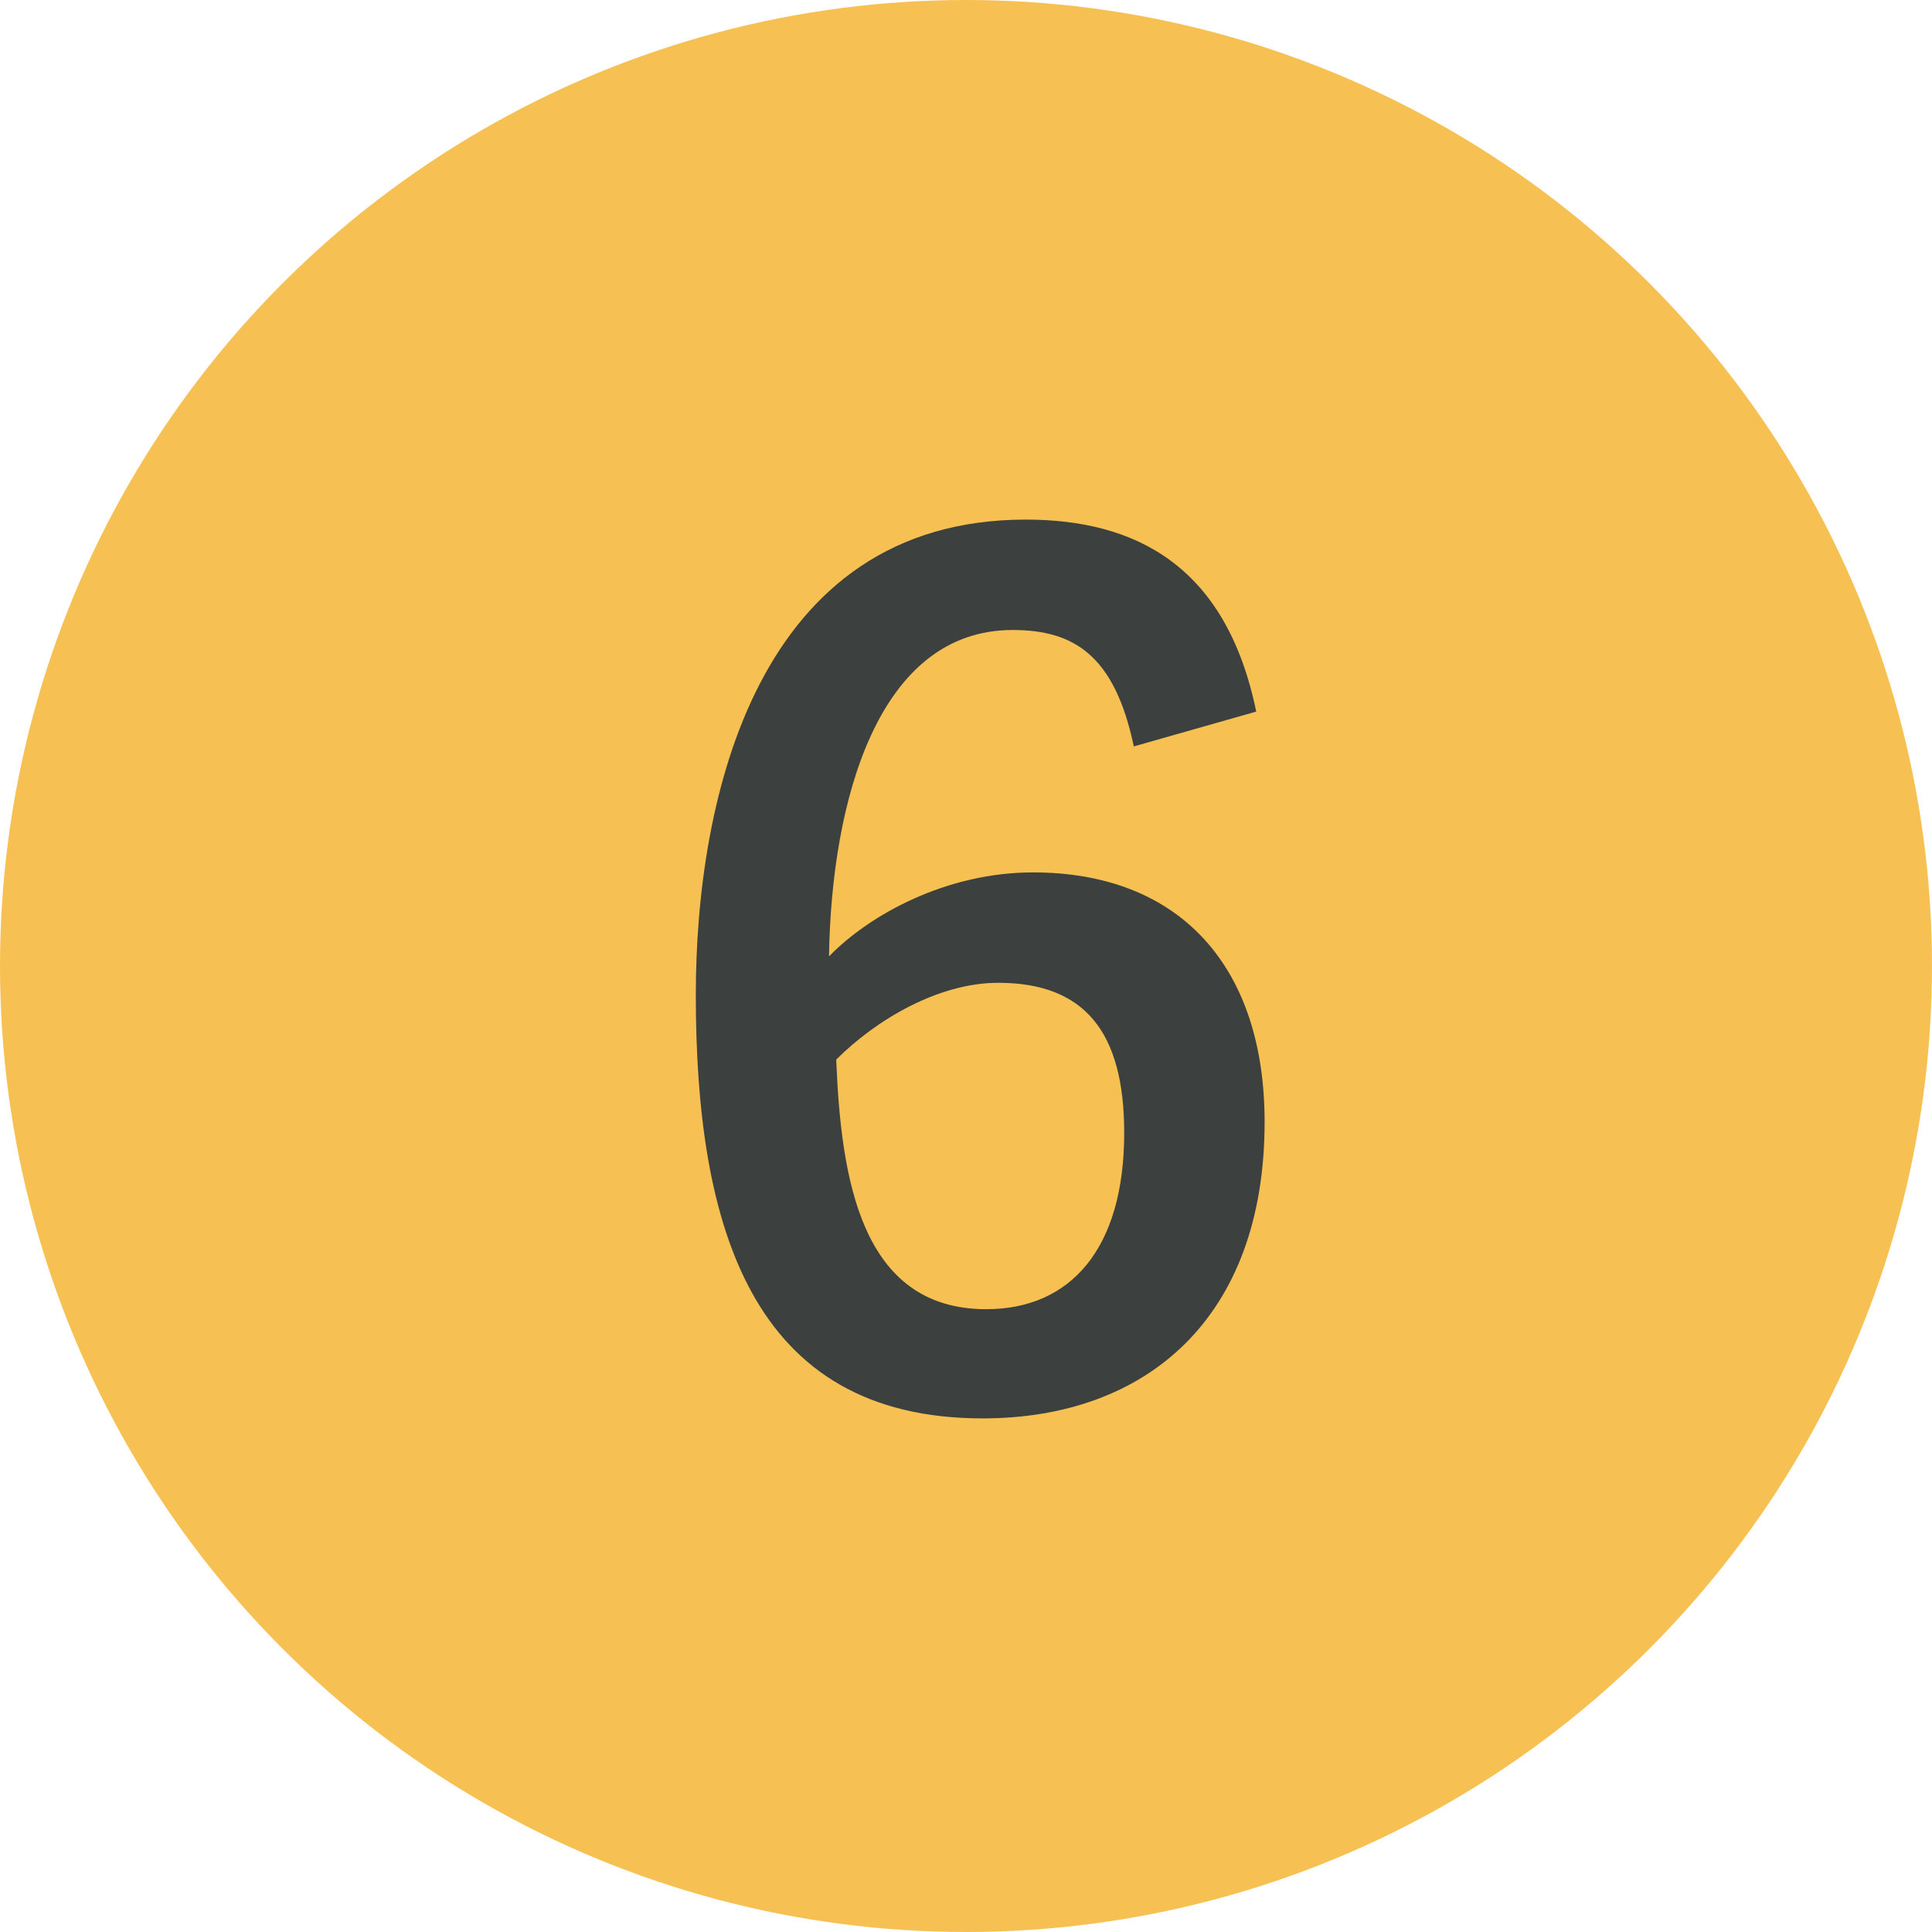 <?xml version="1.0" encoding="UTF-8"?>
<svg xmlns="http://www.w3.org/2000/svg" width="161" height="161" viewBox="0 0 161 161" fill="none">
  <circle cx="80.5" cy="80.5" r="80.5" fill="#F7C053"></circle>
  <path d="M104.684 59.3L94.484 62.2C92.884 54.6 89.484 52.5 84.384 52.5C73.184 52.5 69.284 66.7 69.084 79.7C72.484 76.2 78.884 72.7 86.084 72.7C98.284 72.7 105.384 80.5 105.384 93.5C105.384 109.8 95.584 118.2 81.884 118.2C62.584 118.2 57.984 102.2 57.984 82.9C57.984 66.5 63.084 43.3 85.484 43.3C94.584 43.3 102.184 47.1 104.684 59.3ZM69.684 88.3C70.084 98.1 71.684 109.1 82.184 109.1C89.184 109.1 93.684 104.1 93.684 94.4C93.684 86 90.384 81.9 83.184 81.9C78.184 81.9 72.984 85 69.684 88.3Z" fill="#3C403E"></path>
</svg>
